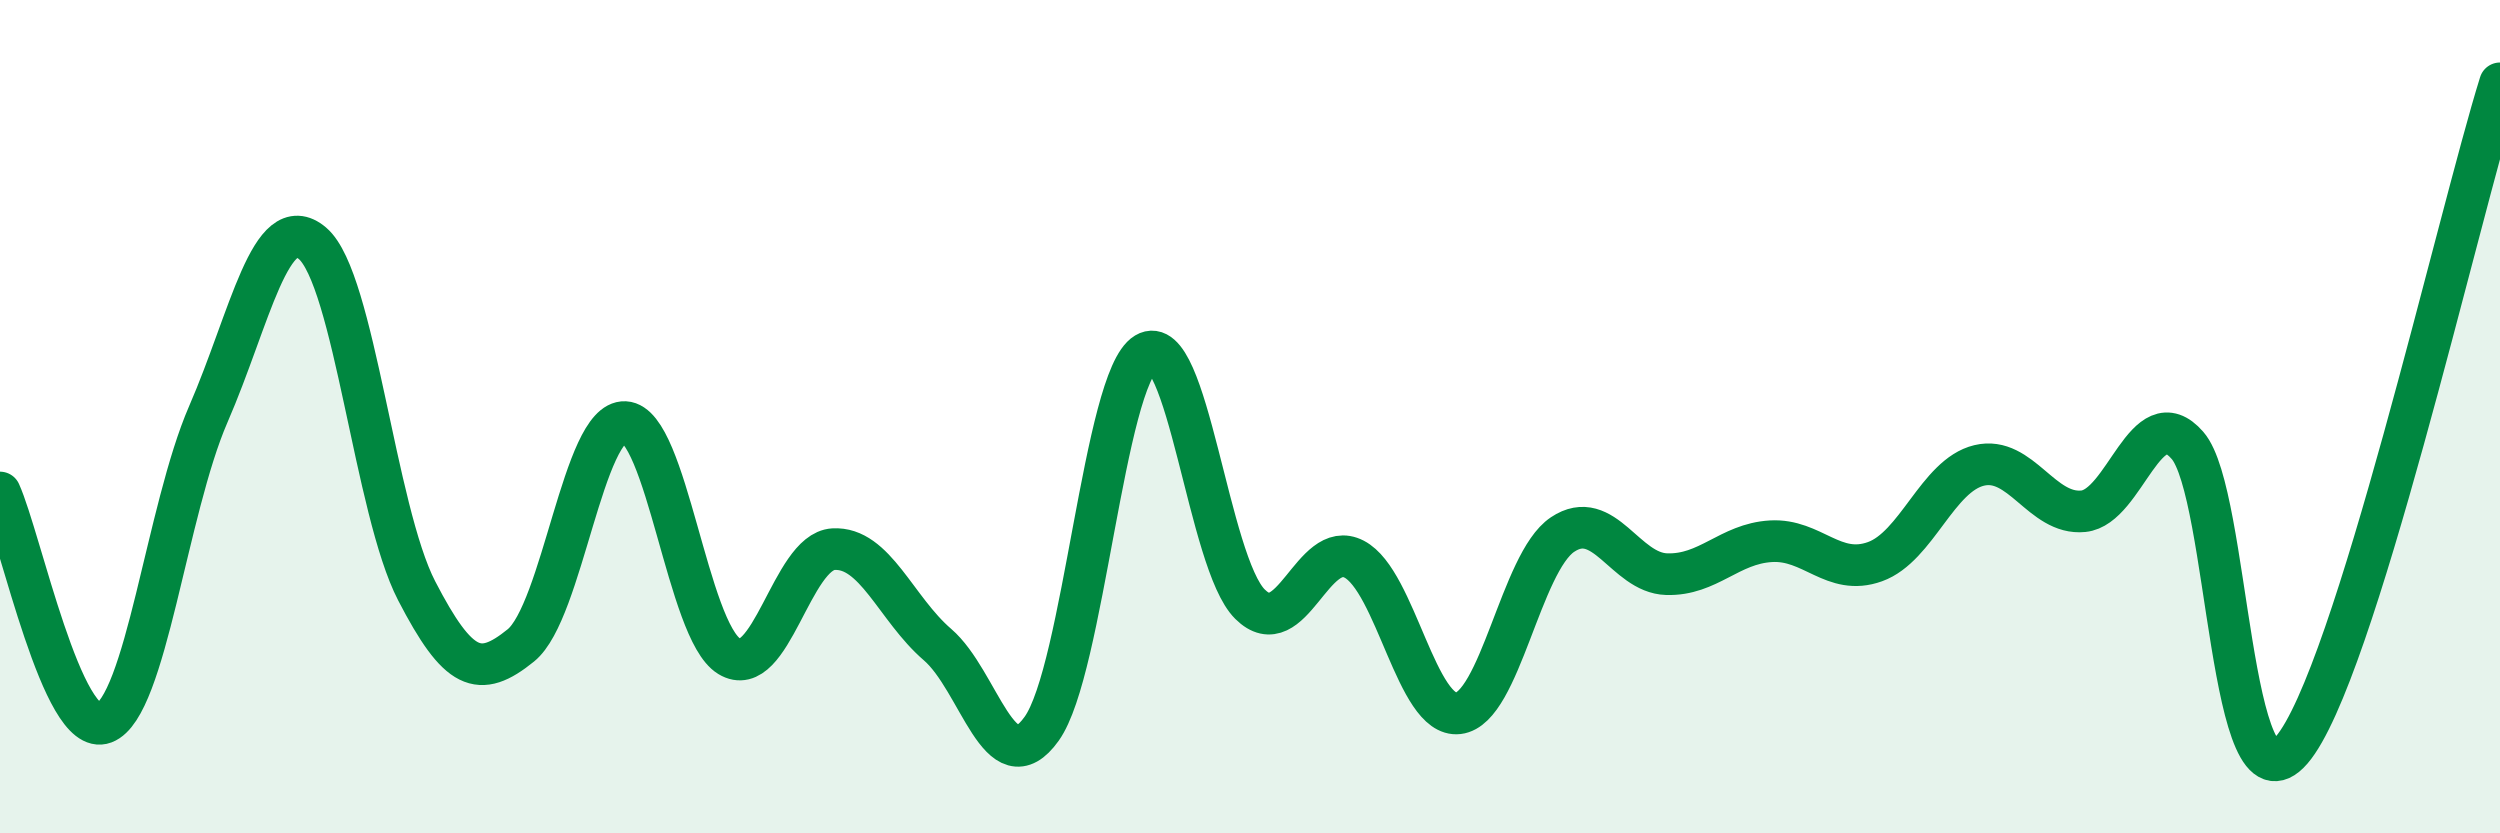 
    <svg width="60" height="20" viewBox="0 0 60 20" xmlns="http://www.w3.org/2000/svg">
      <path
        d="M 0,11.82 C 0.5,12.93 1.5,17.73 2.5,17.35 C 3.5,16.97 4,12.24 5,9.94 C 6,7.64 6.5,4.99 7.5,5.84 C 8.5,6.69 9,12.25 10,14.18 C 11,16.11 11.5,16.3 12.5,15.49 C 13.5,14.68 14,10.08 15,10.13 C 16,10.18 16.5,15.14 17.5,15.75 C 18.5,16.36 19,13.24 20,13.18 C 21,13.12 21.5,14.61 22.5,15.47 C 23.5,16.33 24,18.89 25,17.49 C 26,16.09 26.5,9.08 27.5,8.48 C 28.5,7.88 29,13.51 30,14.5 C 31,15.49 31.5,12.9 32.5,13.42 C 33.5,13.94 34,17.24 35,17.12 C 36,17 36.5,13.5 37.5,12.83 C 38.5,12.16 39,13.75 40,13.78 C 41,13.81 41.5,13.05 42.5,12.99 C 43.5,12.93 44,13.84 45,13.48 C 46,13.12 46.5,11.41 47.5,11.17 C 48.5,10.93 49,12.37 50,12.27 C 51,12.17 51.5,9.54 52.5,10.69 C 53.5,11.84 53.5,19.74 55,18 C 56.5,16.26 59,5.2 60,2L60 20L0 20Z"
        fill="#008740"
        opacity="0.1"
        stroke-linecap="round"
        stroke-linejoin="round"
      />
      <path
        d="M 0,11.82 C 0.5,12.93 1.5,17.73 2.5,17.35 C 3.5,16.97 4,12.24 5,9.94 C 6,7.64 6.5,4.99 7.5,5.84 C 8.5,6.69 9,12.25 10,14.18 C 11,16.11 11.5,16.3 12.5,15.49 C 13.5,14.68 14,10.08 15,10.13 C 16,10.18 16.5,15.14 17.5,15.75 C 18.5,16.36 19,13.24 20,13.18 C 21,13.12 21.5,14.61 22.5,15.47 C 23.5,16.33 24,18.89 25,17.49 C 26,16.09 26.5,9.08 27.5,8.48 C 28.5,7.88 29,13.51 30,14.5 C 31,15.49 31.5,12.9 32.5,13.42 C 33.5,13.94 34,17.24 35,17.12 C 36,17 36.5,13.5 37.5,12.83 C 38.5,12.16 39,13.75 40,13.78 C 41,13.81 41.5,13.05 42.5,12.99 C 43.5,12.93 44,13.84 45,13.48 C 46,13.12 46.5,11.41 47.5,11.17 C 48.5,10.93 49,12.37 50,12.27 C 51,12.17 51.5,9.54 52.5,10.69 C 53.5,11.84 53.5,19.74 55,18 C 56.5,16.26 59,5.2 60,2"
        stroke="#008740"
        stroke-width="1"
        fill="none"
        stroke-linecap="round"
        stroke-linejoin="round"
      />
    </svg>
  